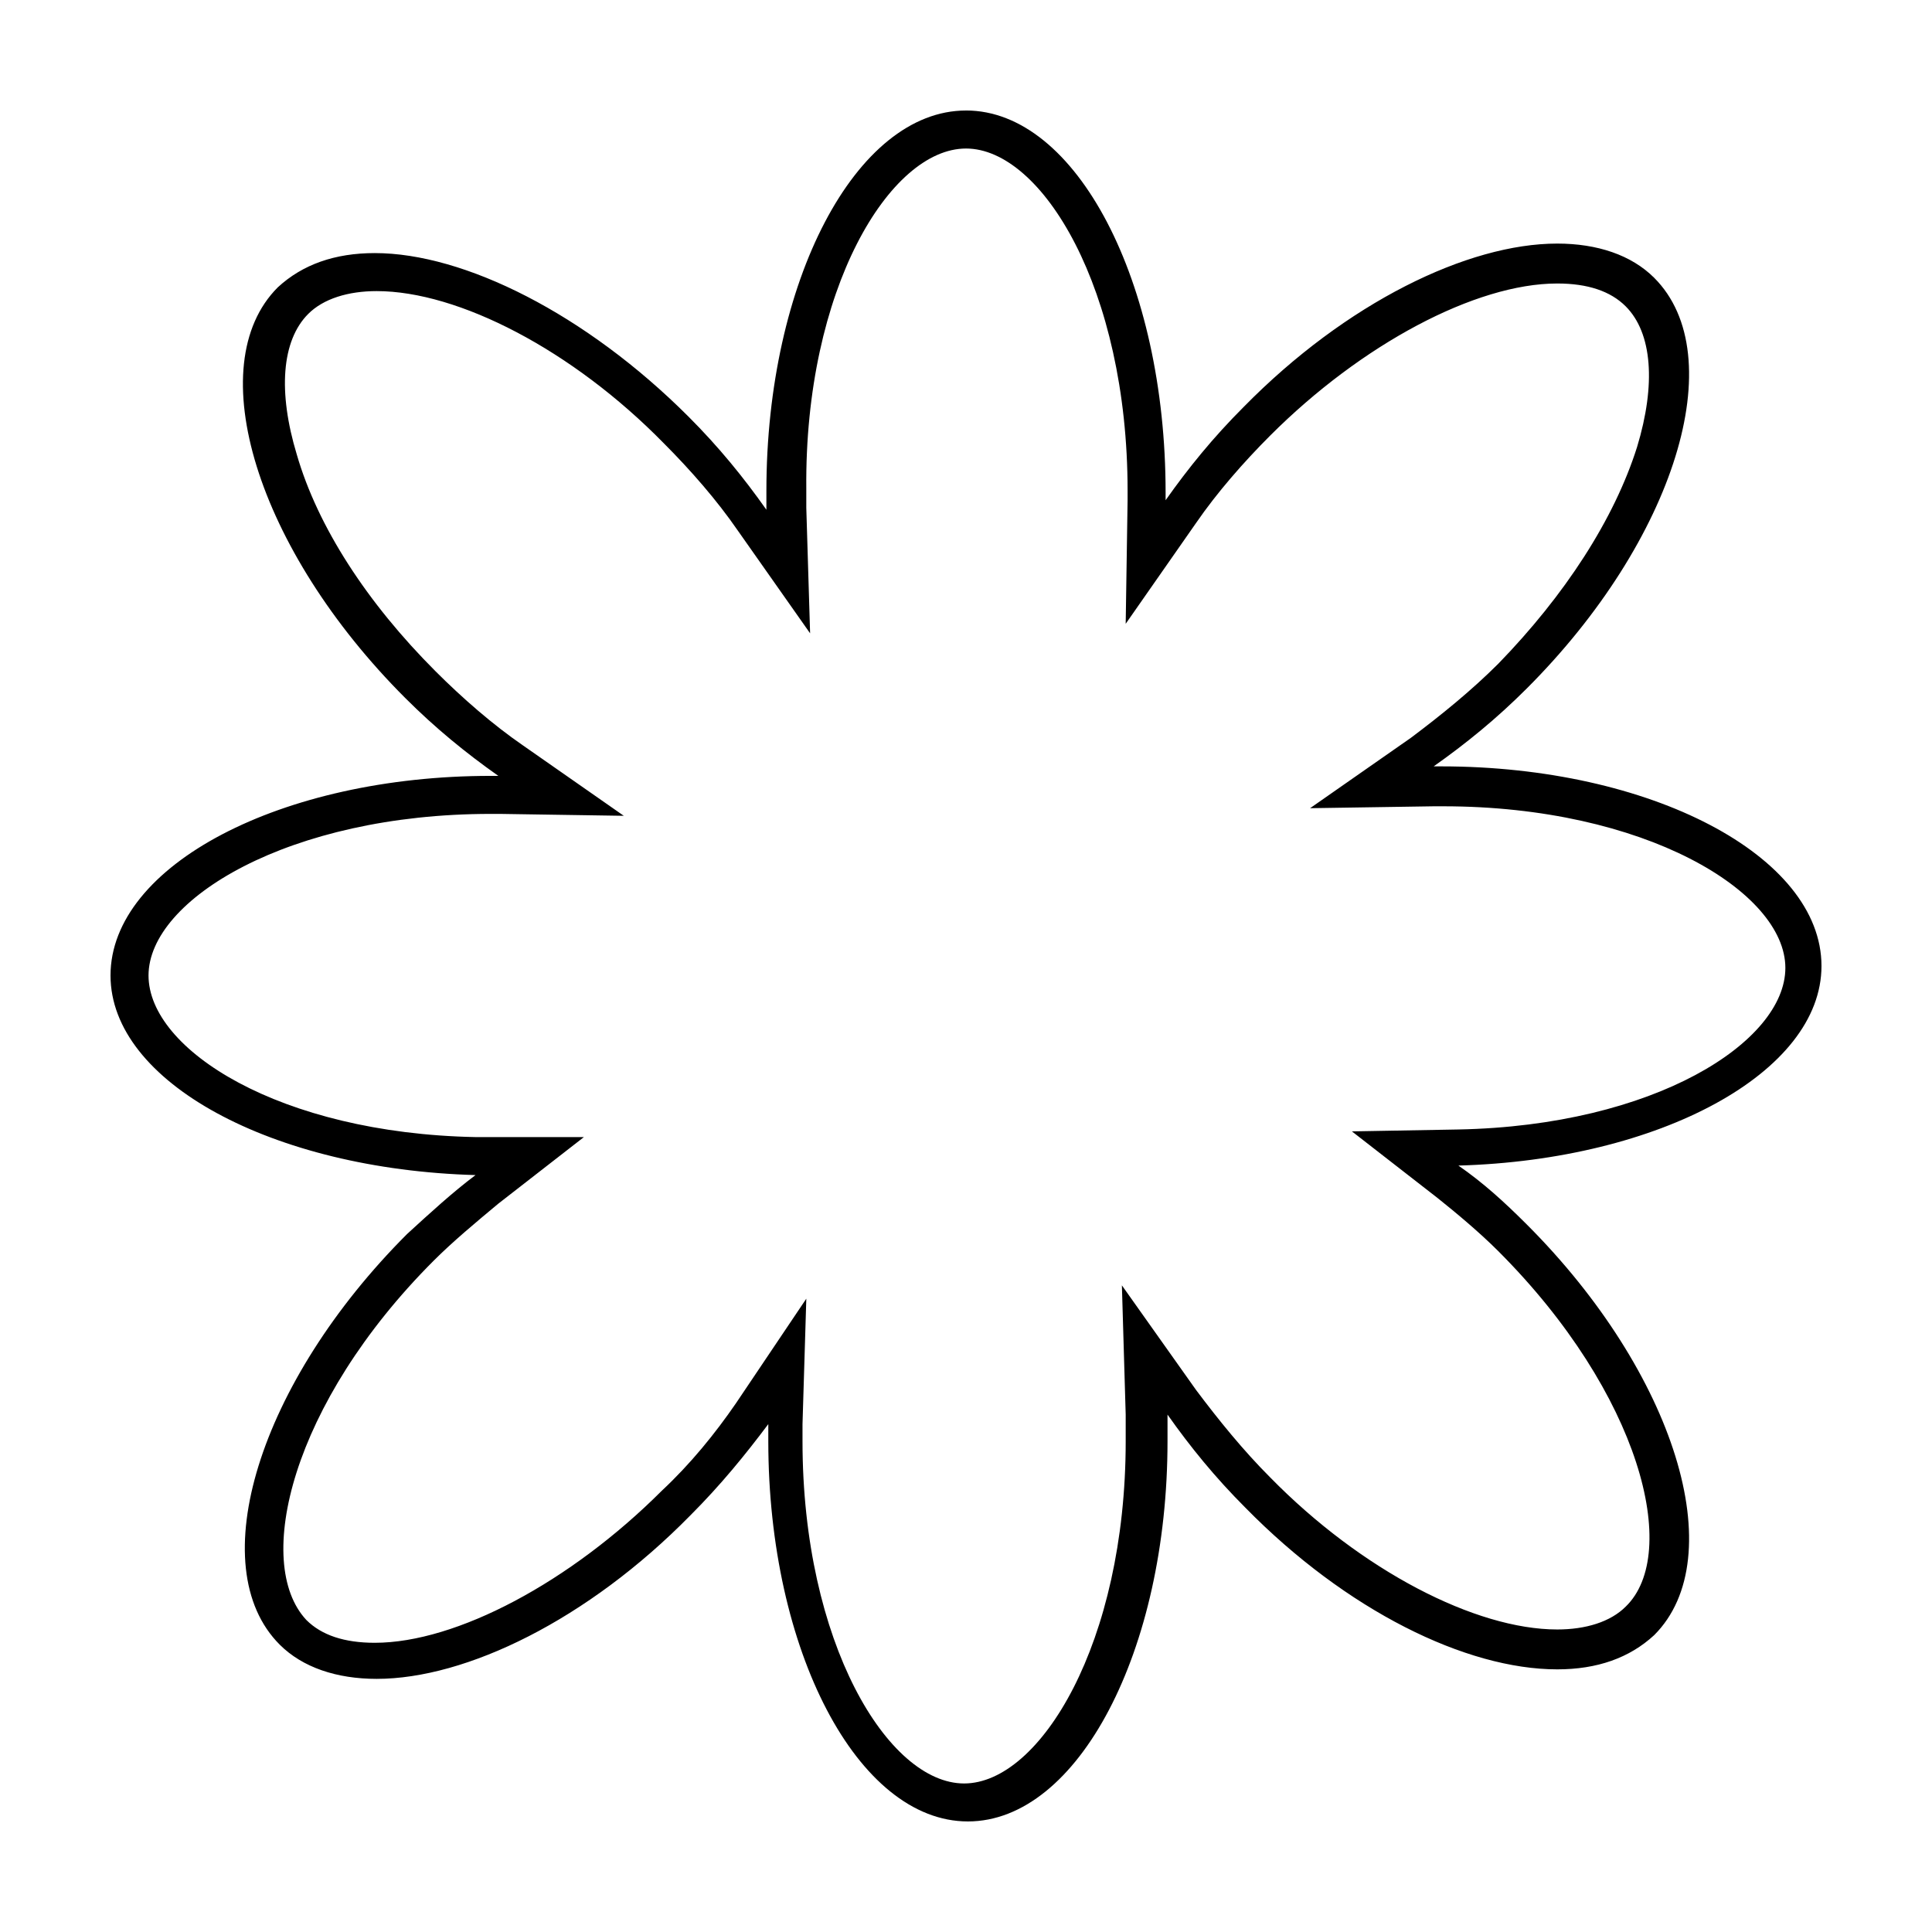 <?xml version="1.0" encoding="UTF-8"?>
<!-- Uploaded to: ICON Repo, www.iconrepo.com, Generator: ICON Repo Mixer Tools -->
<svg fill="#000000" width="800px" height="800px" version="1.1" viewBox="144 144 512 512" xmlns="http://www.w3.org/2000/svg">
 <path d="m400 183.36c20.152 0 42.824 37.281 42.824 90.688v1.008 1.512l-0.504 32.746 18.641-26.703c5.543-8.062 12.594-16.121 19.648-23.176 24.184-24.184 54.41-40.305 76.074-40.305 8.062 0 14.105 2.016 18.137 6.047 7.055 7.055 8.062 20.656 3.023 37.281-6.047 19.145-19.145 39.297-36.777 57.434-7.055 7.055-15.113 13.602-23.176 19.648l-26.703 18.641 32.746-0.504h1.512 1.008c53.402 0 90.688 22.672 90.688 42.824 0 19.648-34.762 41.816-86.656 42.824l-28.215 0.504 22.672 17.633c5.039 4.031 11.086 9.07 16.125 14.109 37.785 37.785 48.367 80.105 33.754 94.211-4.031 4.031-10.578 6.047-18.137 6.047-21.664 0-51.891-15.617-76.074-40.305-7.055-7.055-13.602-15.113-19.648-23.176l-19.648-27.711 1.008 34.258v1.008 6.047c0 53.402-22.672 90.688-42.824 90.688s-42.824-37.281-42.824-90.688v-2.519-2.016l1.008-33.25-18.641 27.711c-5.543 8.062-12.09 16.121-19.648 23.176-24.184 24.184-54.41 40.305-76.074 40.305-8.062 0-14.105-2.016-18.137-6.047-14.109-15.113-4.035-57.434 33.754-95.219 5.039-5.039 11.082-10.078 17.129-15.113l22.672-17.633-28.719-0.004c-51.891-1.008-86.656-23.172-86.656-42.824 0-20.152 37.281-42.824 90.688-42.824h1.008 1.512l32.746 0.504-26.703-18.641c-8.062-5.543-16.121-12.594-23.176-19.648-18.137-18.137-31.234-38.289-36.777-57.434-5.039-16.625-4.031-30.23 3.023-37.281 4.031-4.031 10.578-6.047 18.137-6.047 21.664 0 51.891 15.617 76.074 40.305 7.055 7.055 14.105 15.113 19.648 23.176l19.145 27.207-1.008-33.25v-2.016-3.023c-0.5-52.902 22.172-90.184 42.324-90.184m0-10.074c-29.223 0-52.898 45.344-52.898 100.76v5.039c-6.047-8.566-12.594-16.625-20.656-24.688-27.207-27.207-59.449-43.328-83.129-43.328-10.578 0-19.145 3.023-25.695 9.07-20.656 20.656-5.543 69.527 33.754 108.82 8.062 8.062 16.121 14.609 24.688 20.656h-2.016c-55.418-0.004-100.76 23.676-100.76 52.895 0 28.215 42.824 51.387 96.73 52.898-6.047 4.535-12.09 10.078-18.137 15.617-39.297 39.297-54.41 88.168-33.754 108.82 6.047 6.047 15.113 9.07 25.695 9.07 23.68 0 55.922-15.617 83.129-43.328 8.062-8.062 14.609-16.121 20.656-24.184v4.535c0 55.418 23.68 100.76 52.898 100.76 29.223 0 52.898-45.344 52.898-100.76v-7.055c6.047 8.566 12.594 16.625 20.656 24.688 26.703 27.207 58.441 42.824 82.625 42.824 10.578 0 19.145-3.023 25.695-9.07 20.656-20.656 5.543-69.527-33.754-108.82-6.047-6.047-11.586-11.082-18.137-15.617 53.402-1.508 96.223-24.684 96.223-52.895 0-29.223-45.344-52.898-100.76-52.898h-2.016c8.566-6.047 16.625-12.594 24.688-20.656 39.297-39.297 54.41-88.168 33.754-108.82-6.047-6.047-15.113-9.07-25.695-9.07-23.68 0-55.922 15.617-83.129 43.328-8.062 8.062-14.609 16.121-20.656 24.688v-2.016c0.004-55.922-23.676-101.27-52.895-101.27z"/>
</svg>